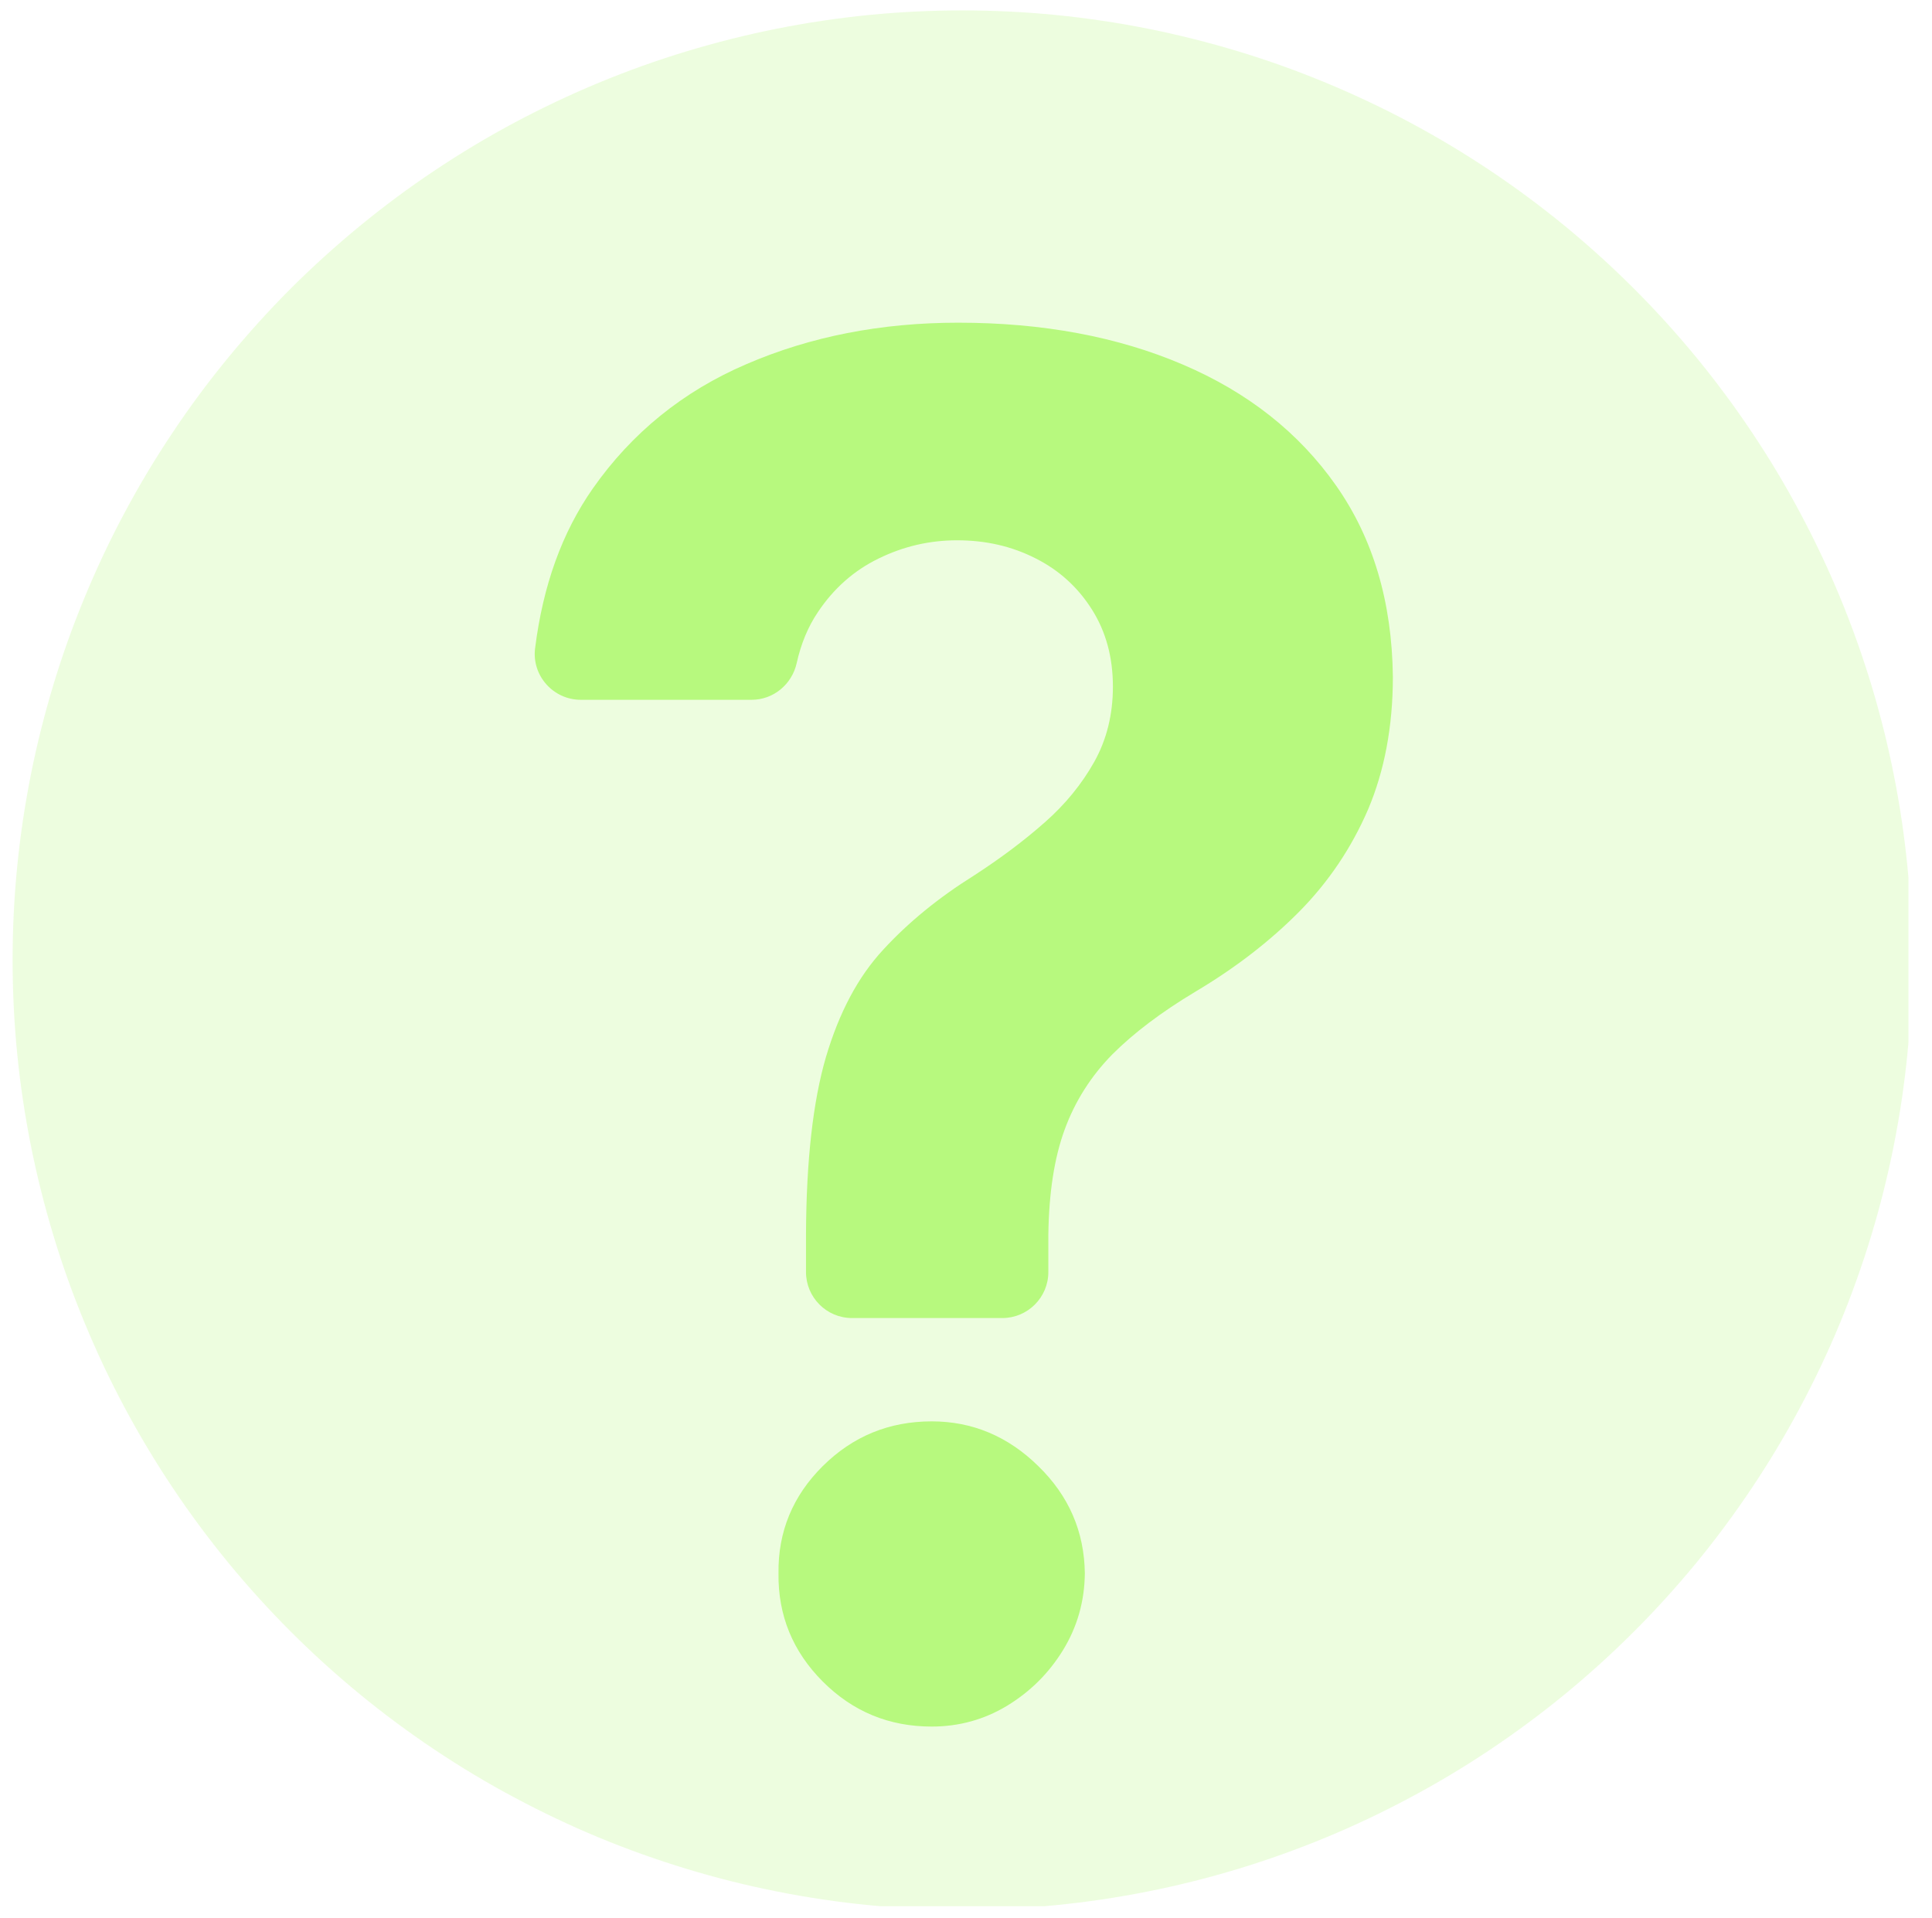 <svg xmlns="http://www.w3.org/2000/svg" xmlns:xlink="http://www.w3.org/1999/xlink" width="142" zoomAndPan="magnify" viewBox="0 0 106.5 105.75" height="141" preserveAspectRatio="xMidYMid meet" version="1.0"><defs><filter x="0%" y="0%" width="100%" height="100%" id="e57a26abcb"><feColorMatrix values="0 0 0 0 1 0 0 0 0 1 0 0 0 0 1 0 0 0 1 0" color-interpolation-filters="sRGB"/></filter><clipPath id="0665e7b860"><path d="M 0 0.121 L 106 0.121 L 106 105.379 L 0 105.379 Z M 0 0.121 " clip-rule="nonzero"/></clipPath><mask id="18cbb8804d"><g filter="url(#e57a26abcb)"><rect x="-10.65" width="127.8" fill="#000000" y="-10.575" height="126.9" fill-opacity="0.25"/></g></mask><clipPath id="e5d0a12188"><path d="M 0.695 0.574 L 105.203 0.574 L 105.203 105.082 L 0.695 105.082 Z M 0.695 0.574 " clip-rule="nonzero"/></clipPath><clipPath id="f3e6d35c2e"><rect x="0" width="106" y="0" height="106"/></clipPath><clipPath id="8d27c45ddc"><path d="M 29.297 17.789 L 77 17.789 L 77 73 L 29.297 73 Z M 29.297 17.789 " clip-rule="nonzero"/></clipPath><clipPath id="bf26c5b76c"><path d="M 42 78 L 60 78 L 60 95.426 L 42 95.426 Z M 42 78 " clip-rule="nonzero"/></clipPath></defs><g clip-path="url(#0665e7b860)"><g mask="url(#18cbb8804d)"><g transform="matrix(1, 0, 0, 1, 0, -0)"><g clip-path="url(#f3e6d35c2e)"><g clip-path="url(#e5d0a12188)"><path fill="#b7f97e" d="M 105.402 52.926 C 105.402 54.641 105.316 56.352 105.148 58.059 C 104.98 59.766 104.73 61.461 104.395 63.141 C 104.062 64.824 103.645 66.484 103.148 68.125 C 102.648 69.766 102.074 71.379 101.418 72.961 C 100.762 74.547 100.027 76.094 99.219 77.605 C 98.414 79.117 97.531 80.59 96.578 82.016 C 95.625 83.438 94.605 84.816 93.52 86.141 C 92.43 87.465 91.281 88.734 90.066 89.949 C 88.855 91.16 87.586 92.309 86.262 93.398 C 84.938 94.484 83.559 95.504 82.137 96.457 C 80.711 97.41 79.238 98.293 77.727 99.098 C 76.215 99.906 74.668 100.641 73.082 101.297 C 71.5 101.953 69.887 102.527 68.246 103.027 C 66.605 103.523 64.945 103.941 63.262 104.273 C 61.582 104.609 59.887 104.859 58.18 105.027 C 56.473 105.199 54.762 105.281 53.047 105.281 C 51.332 105.281 49.625 105.199 47.918 105.027 C 46.211 104.859 44.516 104.609 42.836 104.273 C 41.152 103.941 39.492 103.523 37.852 103.027 C 36.211 102.527 34.598 101.953 33.012 101.297 C 31.43 100.641 29.883 99.906 28.371 99.098 C 26.855 98.293 25.387 97.41 23.961 96.457 C 22.535 95.504 21.16 94.484 19.836 93.398 C 18.512 92.309 17.242 91.16 16.027 89.945 C 14.816 88.734 13.668 87.465 12.578 86.141 C 11.492 84.816 10.469 83.438 9.52 82.016 C 8.566 80.59 7.684 79.117 6.875 77.605 C 6.066 76.094 5.336 74.547 4.68 72.961 C 4.023 71.379 3.445 69.766 2.949 68.125 C 2.453 66.484 2.035 64.824 1.699 63.141 C 1.367 61.461 1.113 59.766 0.945 58.059 C 0.777 56.352 0.695 54.641 0.695 52.926 C 0.695 51.211 0.777 49.504 0.945 47.797 C 1.113 46.09 1.367 44.395 1.699 42.715 C 2.035 41.031 2.453 39.371 2.949 37.73 C 3.445 36.09 4.023 34.477 4.68 32.895 C 5.336 31.309 6.066 29.762 6.875 28.25 C 7.684 26.734 8.566 25.266 9.52 23.84 C 10.469 22.414 11.492 21.039 12.578 19.715 C 13.668 18.391 14.816 17.121 16.027 15.906 C 17.242 14.695 18.512 13.547 19.836 12.457 C 21.16 11.371 22.535 10.348 23.961 9.398 C 25.387 8.445 26.855 7.562 28.371 6.754 C 29.883 5.949 31.43 5.215 33.012 4.559 C 34.598 3.902 36.211 3.324 37.852 2.828 C 39.492 2.332 41.152 1.914 42.836 1.578 C 44.516 1.246 46.211 0.992 47.918 0.824 C 49.625 0.656 51.332 0.574 53.047 0.574 C 54.762 0.574 56.473 0.656 58.18 0.824 C 59.887 0.992 61.582 1.246 63.262 1.578 C 64.945 1.914 66.605 2.332 68.246 2.828 C 69.887 3.324 71.5 3.902 73.082 4.559 C 74.668 5.215 76.215 5.949 77.727 6.754 C 79.238 7.562 80.711 8.445 82.137 9.398 C 83.559 10.348 84.938 11.371 86.262 12.457 C 87.586 13.547 88.855 14.695 90.066 15.906 C 91.281 17.121 92.43 18.391 93.52 19.715 C 94.605 21.039 95.625 22.414 96.578 23.84 C 97.531 25.266 98.414 26.734 99.219 28.25 C 100.027 29.762 100.762 31.309 101.418 32.895 C 102.074 34.477 102.648 36.09 103.148 37.73 C 103.645 39.371 104.062 41.031 104.395 42.715 C 104.73 44.395 104.98 46.09 105.148 47.797 C 105.316 49.504 105.402 51.211 105.402 52.926 Z M 105.402 52.926 " fill-opacity="1" fill-rule="nonzero"/></g></g></g></g></g><g clip-path="url(#8d27c45ddc)"><path fill="#b7f97e" d="M 73.652 26.77 C 71.609 23.859 68.793 21.629 65.203 20.098 C 61.625 18.566 57.492 17.789 52.82 17.789 C 48.562 17.789 44.68 18.551 41.164 20.066 C 37.652 21.566 34.82 23.875 32.684 26.922 C 30.98 29.352 29.926 32.293 29.496 35.746 C 29.309 37.246 30.5 38.578 32.016 38.578 L 41.43 38.578 C 42.637 38.578 43.656 37.727 43.918 36.551 C 44.152 35.496 44.539 34.555 45.082 33.75 C 45.949 32.449 47.062 31.457 48.426 30.793 C 49.785 30.125 51.227 29.785 52.758 29.785 C 54.336 29.785 55.762 30.109 57.078 30.777 C 58.375 31.426 59.414 32.371 60.188 33.594 C 60.961 34.816 61.348 36.227 61.348 37.852 C 61.348 39.383 61.008 40.762 60.328 41.984 C 59.645 43.207 58.73 44.336 57.586 45.34 C 56.426 46.363 55.141 47.324 53.688 48.266 C 51.734 49.488 50.066 50.852 48.688 52.352 C 47.293 53.855 46.258 55.82 45.531 58.266 C 44.816 60.711 44.445 63.977 44.43 68.078 L 44.43 70.121 C 44.43 71.516 45.559 72.66 46.969 72.66 L 55.25 72.66 C 56.645 72.66 57.789 71.531 57.789 70.121 L 57.789 68.078 C 57.82 65.773 58.113 63.84 58.688 62.273 C 59.258 60.711 60.141 59.32 61.316 58.125 C 62.508 56.934 64.027 55.789 65.883 54.676 C 68.098 53.359 70 51.891 71.625 50.25 C 73.234 48.621 74.504 46.734 75.418 44.613 C 76.316 42.492 76.781 40.047 76.781 37.309 C 76.734 33.191 75.695 29.68 73.652 26.77 Z M 73.652 26.77 " fill-opacity="1" fill-rule="nonzero"/></g><g clip-path="url(#bf26c5b76c)"><path fill="#b7f97e" d="M 51.363 78.355 C 49.012 78.355 47.016 79.176 45.359 80.816 C 43.703 82.457 42.883 84.438 42.914 86.73 C 42.883 89.051 43.703 91.047 45.359 92.703 C 47.016 94.359 49.012 95.18 51.363 95.18 C 52.867 95.18 54.258 94.793 55.512 94.035 C 56.781 93.262 57.805 92.254 58.594 90.973 C 59.383 89.688 59.785 88.277 59.801 86.73 C 59.77 84.426 58.918 82.457 57.23 80.816 C 55.559 79.176 53.594 78.355 51.363 78.355 Z M 51.363 78.355 " fill-opacity="1" fill-rule="nonzero"/></g></svg>
